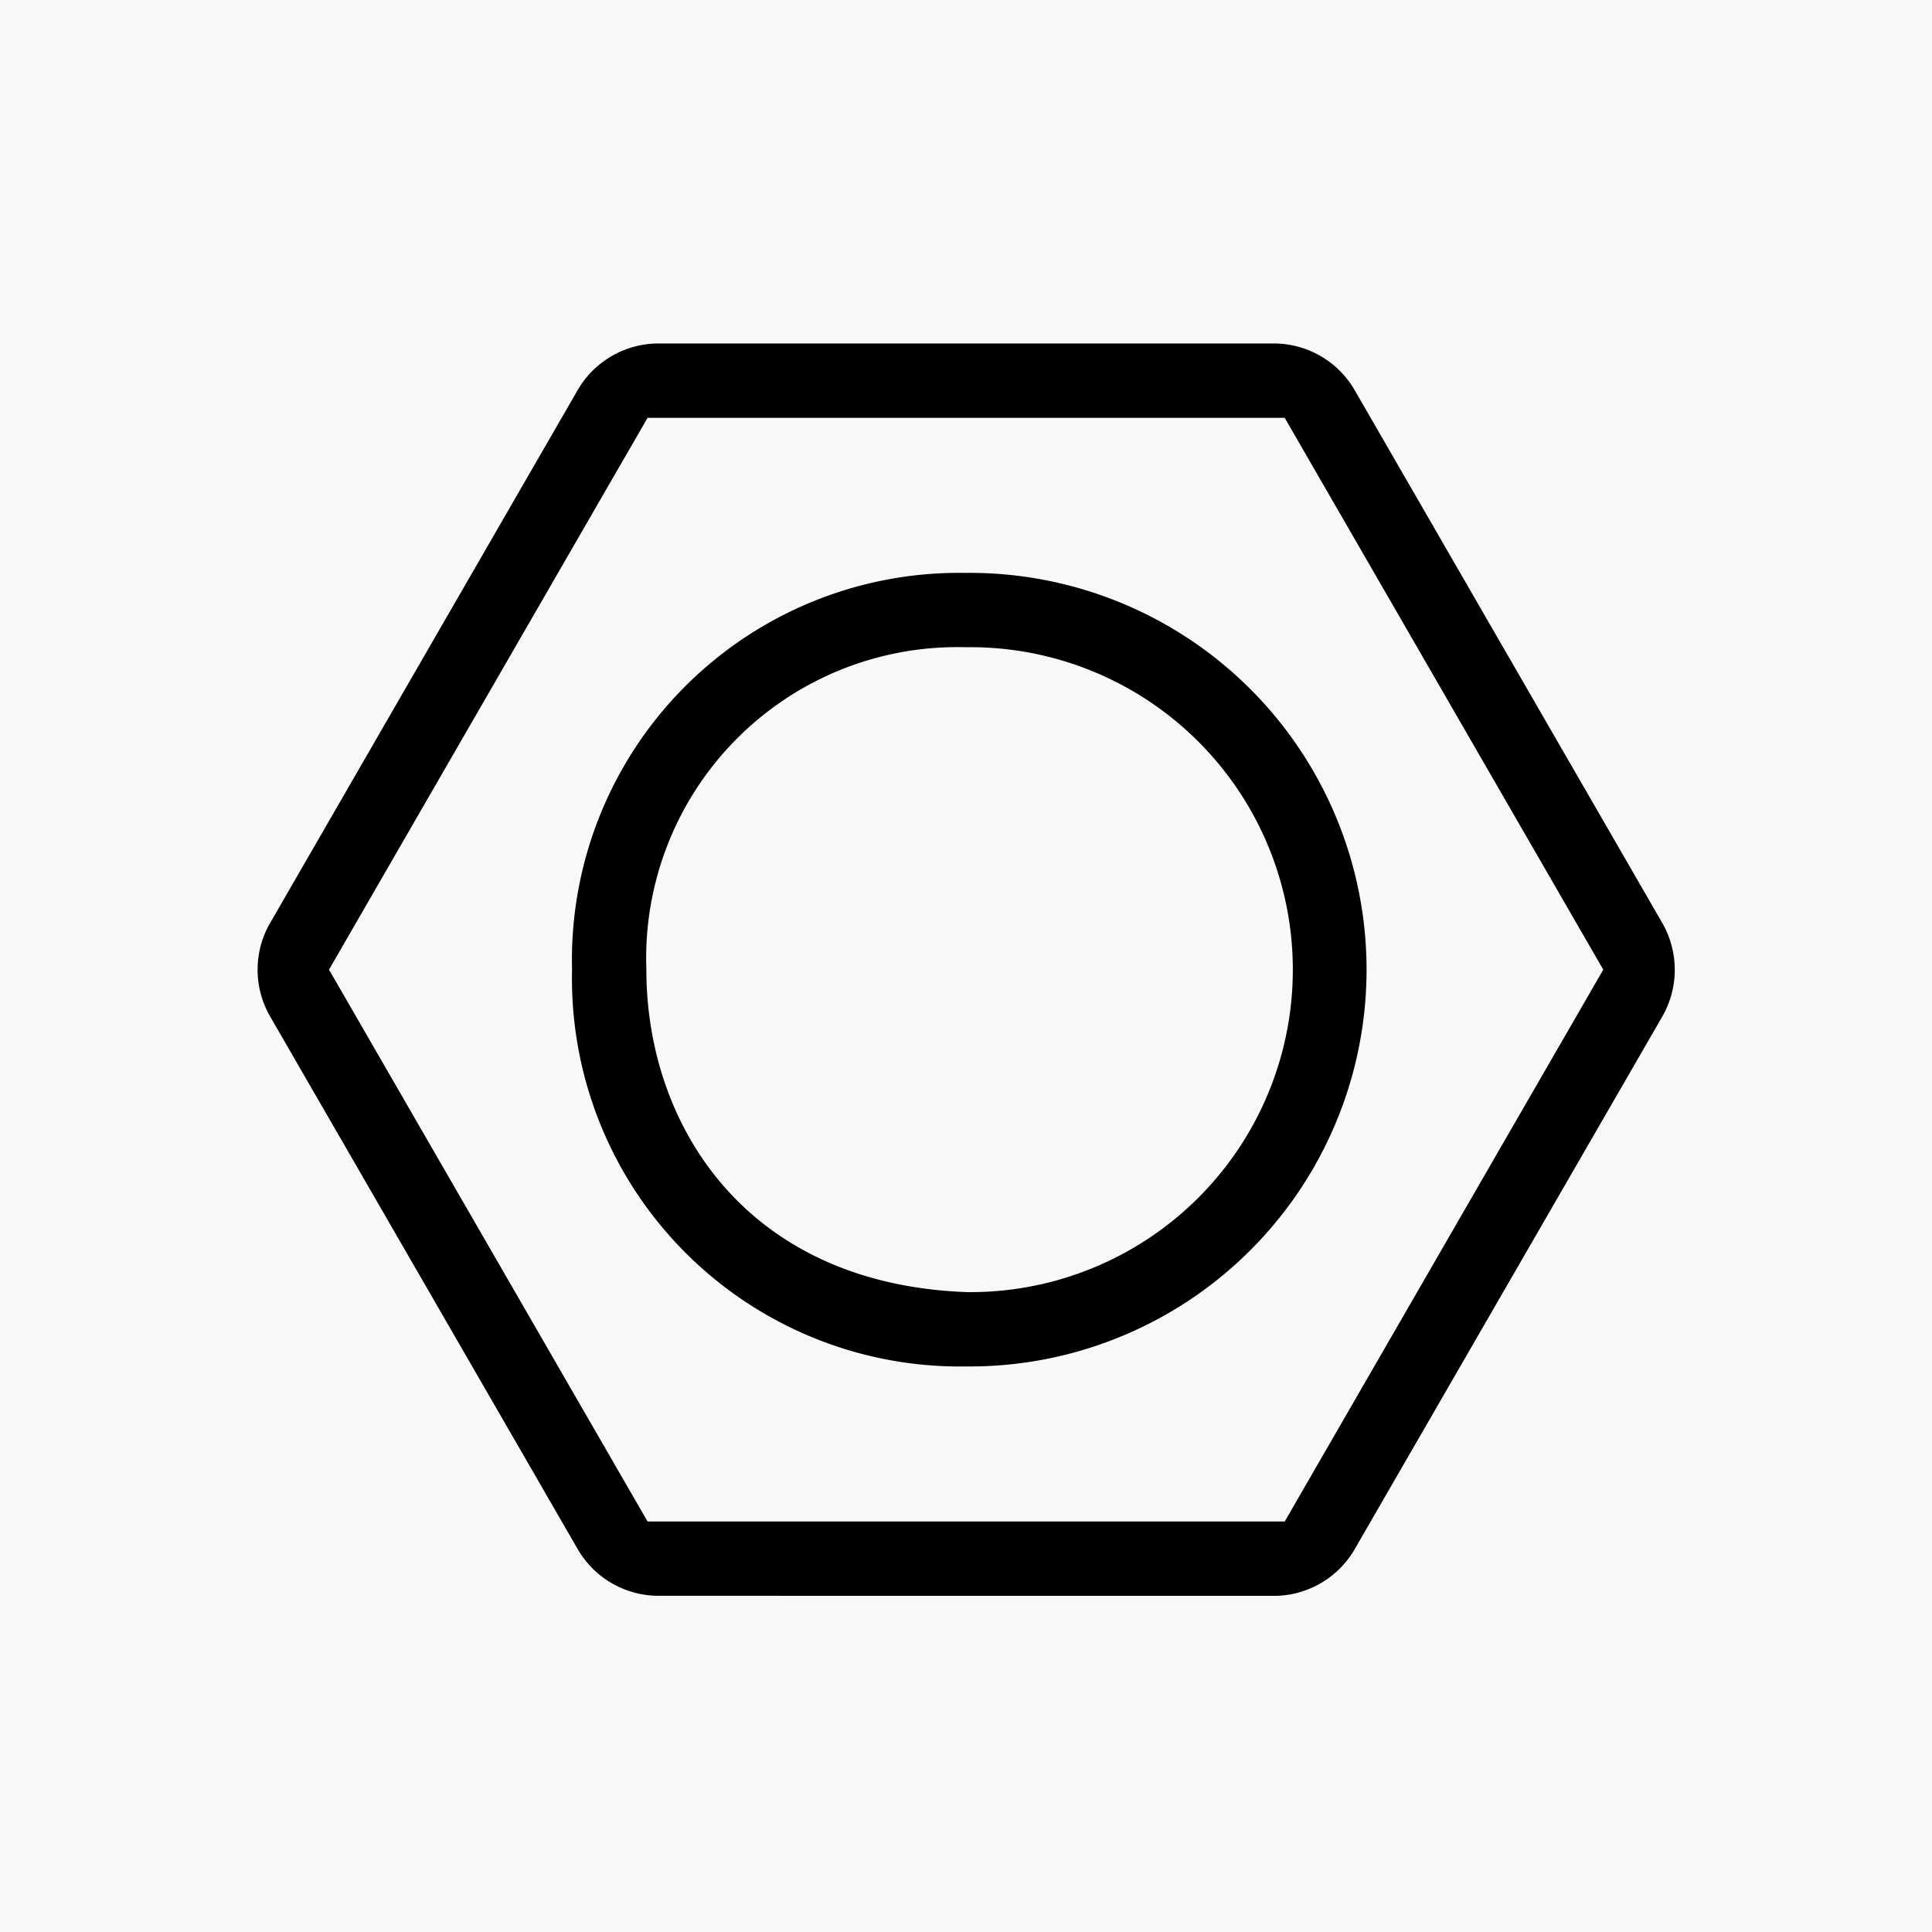 <svg xmlns="http://www.w3.org/2000/svg" xmlns:xlink="http://www.w3.org/1999/xlink" width="45" height="45" viewBox="0 0 45 45"><rect x="0" y="0" width="45" height="45" fill="#808080" stroke="none"/><defs><clipPath id="a"><rect width="33.009" height="29.17" fill="none"/></clipPath><clipPath id="c"><rect width="45" height="45"/></clipPath></defs><g id="b" clip-path="url(#c)"><rect width="45" height="45" fill="#f8f8f8"/><g transform="translate(6 8)"><g clip-path="url(#a)"><path d="M9.339,29.169a2.177,2.177,0,0,1-1.882-1.085L.291,15.674a2.178,2.178,0,0,1,0-2.175L7.455,1.086A2.178,2.178,0,0,1,9.337,0H23.67a2.178,2.178,0,0,1,1.882,1.086L32.719,13.5a2.189,2.189,0,0,1,0,2.176l-7.167,12.41a2.179,2.179,0,0,1-1.882,1.085ZM1.663,14.585l7.42,12.853H23.924l7.419-12.853L23.923,1.732H9.083Z"/><path d="M16.512,23.827a9.037,9.037,0,0,1-9.188-9.242,9.015,9.015,0,0,1,9.151-9.241,9.242,9.242,0,1,1,.037,18.483M16.487,7.075a7.247,7.247,0,0,0-7.432,7.51c0,3.609,2.309,7.331,7.478,7.511A7.511,7.511,0,1,0,16.5,7.075h-.015Z"/></g></g></g></svg>